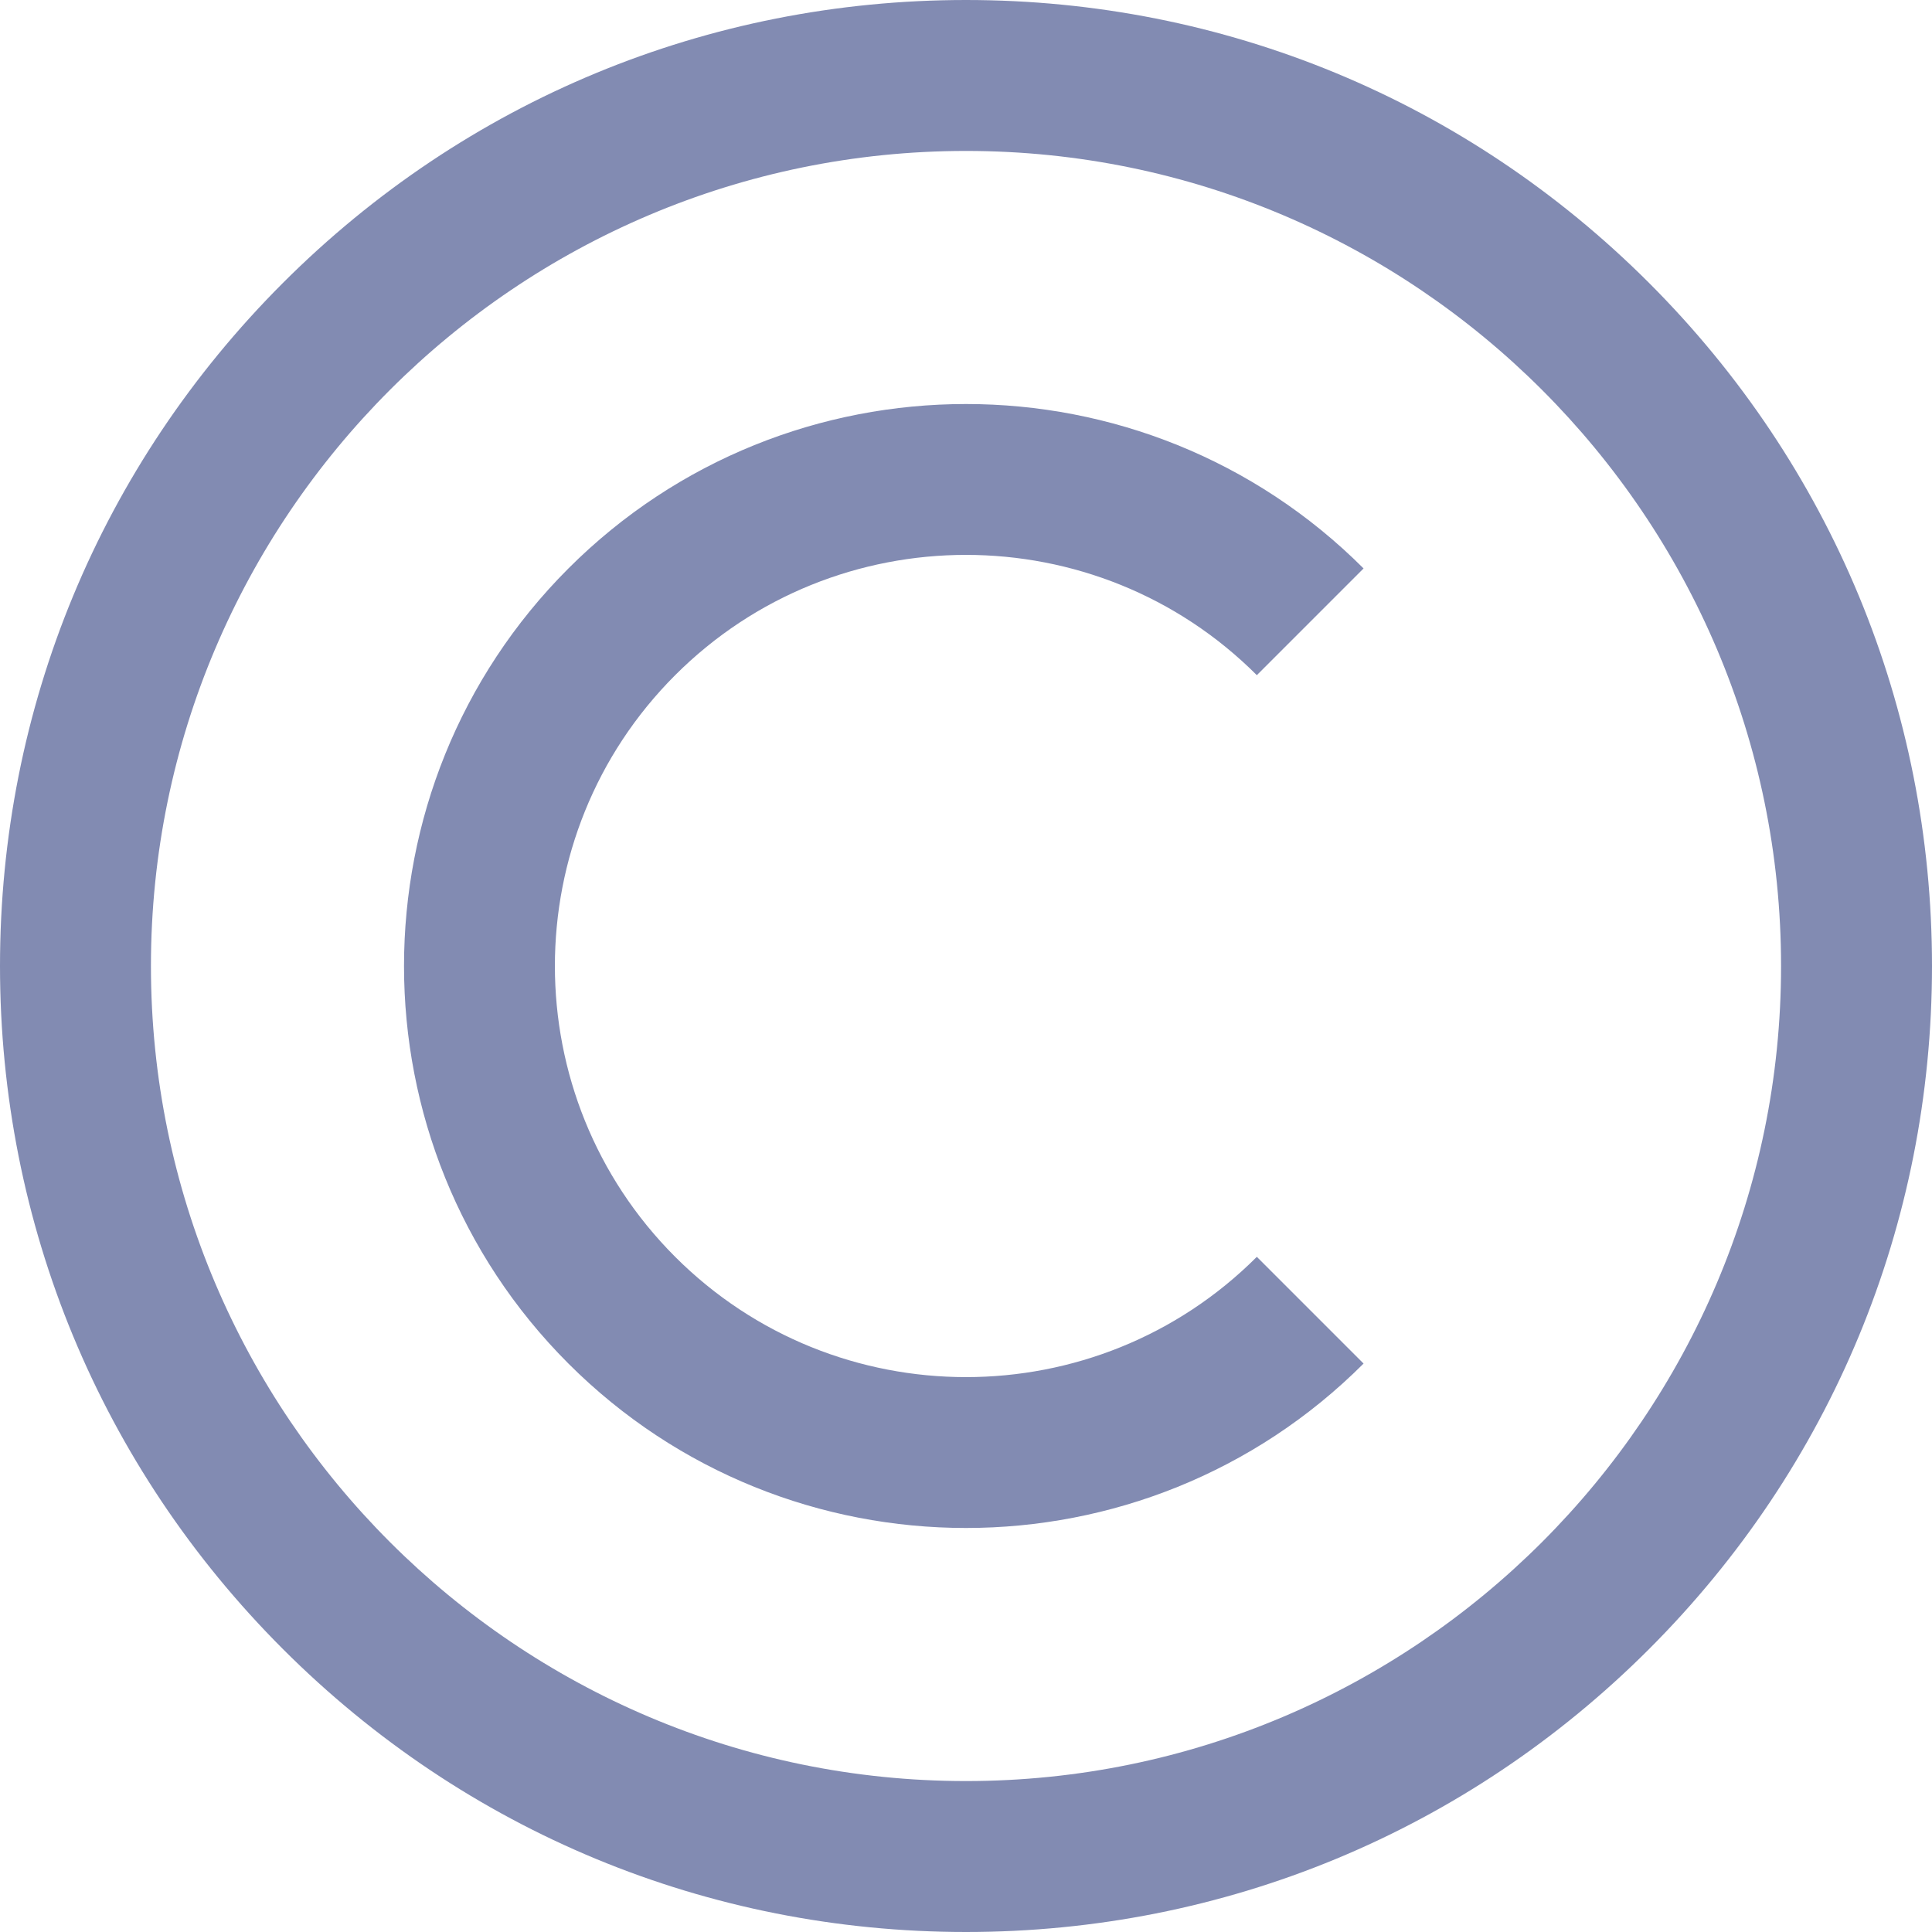 <?xml version="1.0"?>
<svg xmlns="http://www.w3.org/2000/svg" height="512px" viewBox="0 0 512 512" width="512px" class=""><g><path d="m256 512c-68.379 0-132.668-26.629-181.02-74.98-48.352-48.352-74.98-112.641-74.98-181.02s26.629-132.668 74.98-181.02c48.352-48.352 112.641-74.98 181.02-74.98s132.668 26.629 181.02 74.98c48.352 48.352 74.98 112.641 74.98 181.02s-26.629 132.668-74.98 181.02c-48.352 48.352-112.641 74.98-181.02 74.98zm0-472c-119.102 0-216 96.898-216 216s96.898 216 216 216 216-96.898 216-216-96.898-216-216-216zm105.359 321.359-28.285-28.285c-42.5 42.5-111.648 42.5-154.148 0s-42.5-111.648 0-154.148 111.648-42.5 154.148 0l28.285-28.285c-58.098-58.094-152.625-58.094-210.719 0-58.094 58.098-58.094 152.625 0 210.719 29.047 29.047 67.203 43.57 105.359 43.57 38.152 0 76.312-14.523 105.359-43.57zm0 0" data-original="#000000" class="active-path" data-old_color="#828bb2" fill="#828bb2"/></g> </svg>
